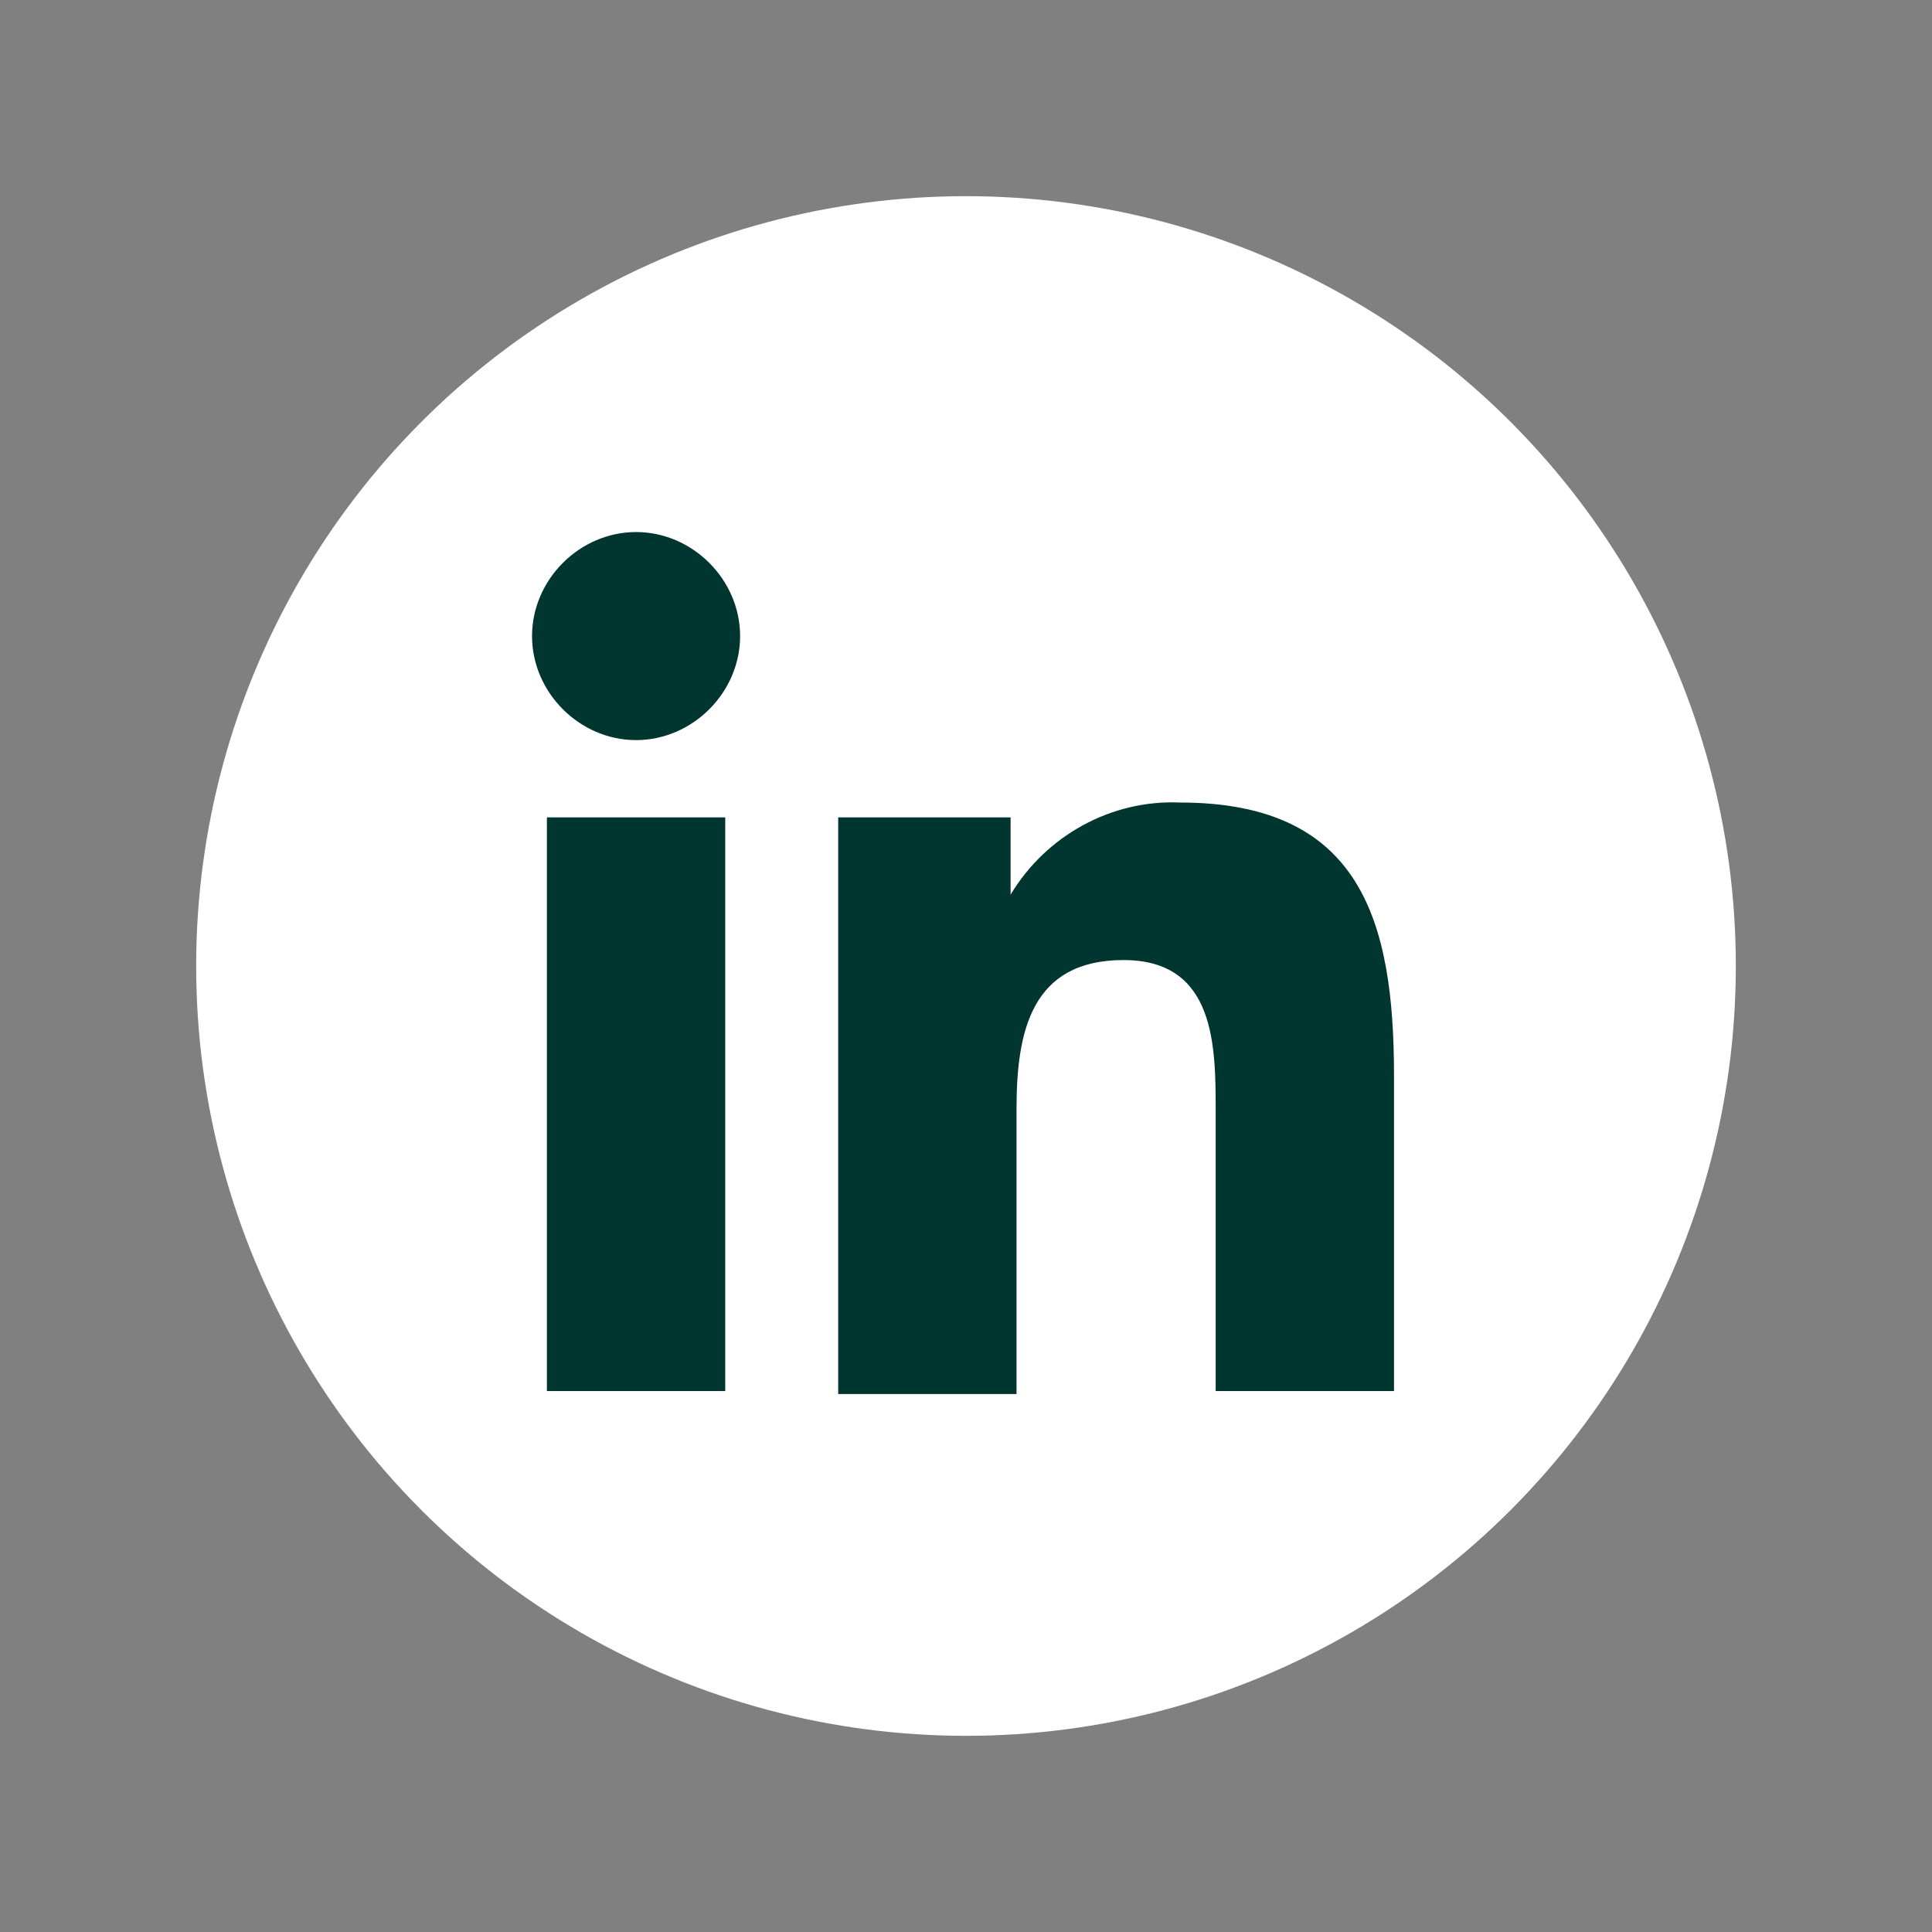<?xml version="1.0" encoding="UTF-8"?>
<svg id="Layer_1" data-name="Layer 1" xmlns="http://www.w3.org/2000/svg" viewBox="0 0 65 65">
  <rect x="0" y="0" width="65" height="65" fill="#808080" stroke="none"/>
  <defs>
    <style>
      .cls-1 {
        fill: #fff;
      }

      .cls-1, .cls-2 {
        stroke-width: 0px;
      }

      .cls-2 {
        fill: #00362f;
      }
    </style>
  </defs>
  <circle class="cls-1" cx="32.5" cy="32.5" r="25.9"/>
  <g>
    <path class="cls-2" d="m18.4,27.5h6v19.3h-6v-19.3Zm3-9.6c1.9,0,3.5,1.6,3.5,3.5s-1.6,3.5-3.5,3.5-3.5-1.6-3.5-3.5,1.6-3.5,3.5-3.5h0"/>
    <path class="cls-2" d="m28.2,27.5h5.8v2.6h0c1.2-2,3.4-3.2,5.7-3.1,6.1,0,7.2,4,7.2,9.2v10.6h-6v-9.4c0-2.2,0-5.1-3.1-5.1s-3.6,2.4-3.6,5v9.6h-6v-19.4h0Z"/>
  </g>
</svg>